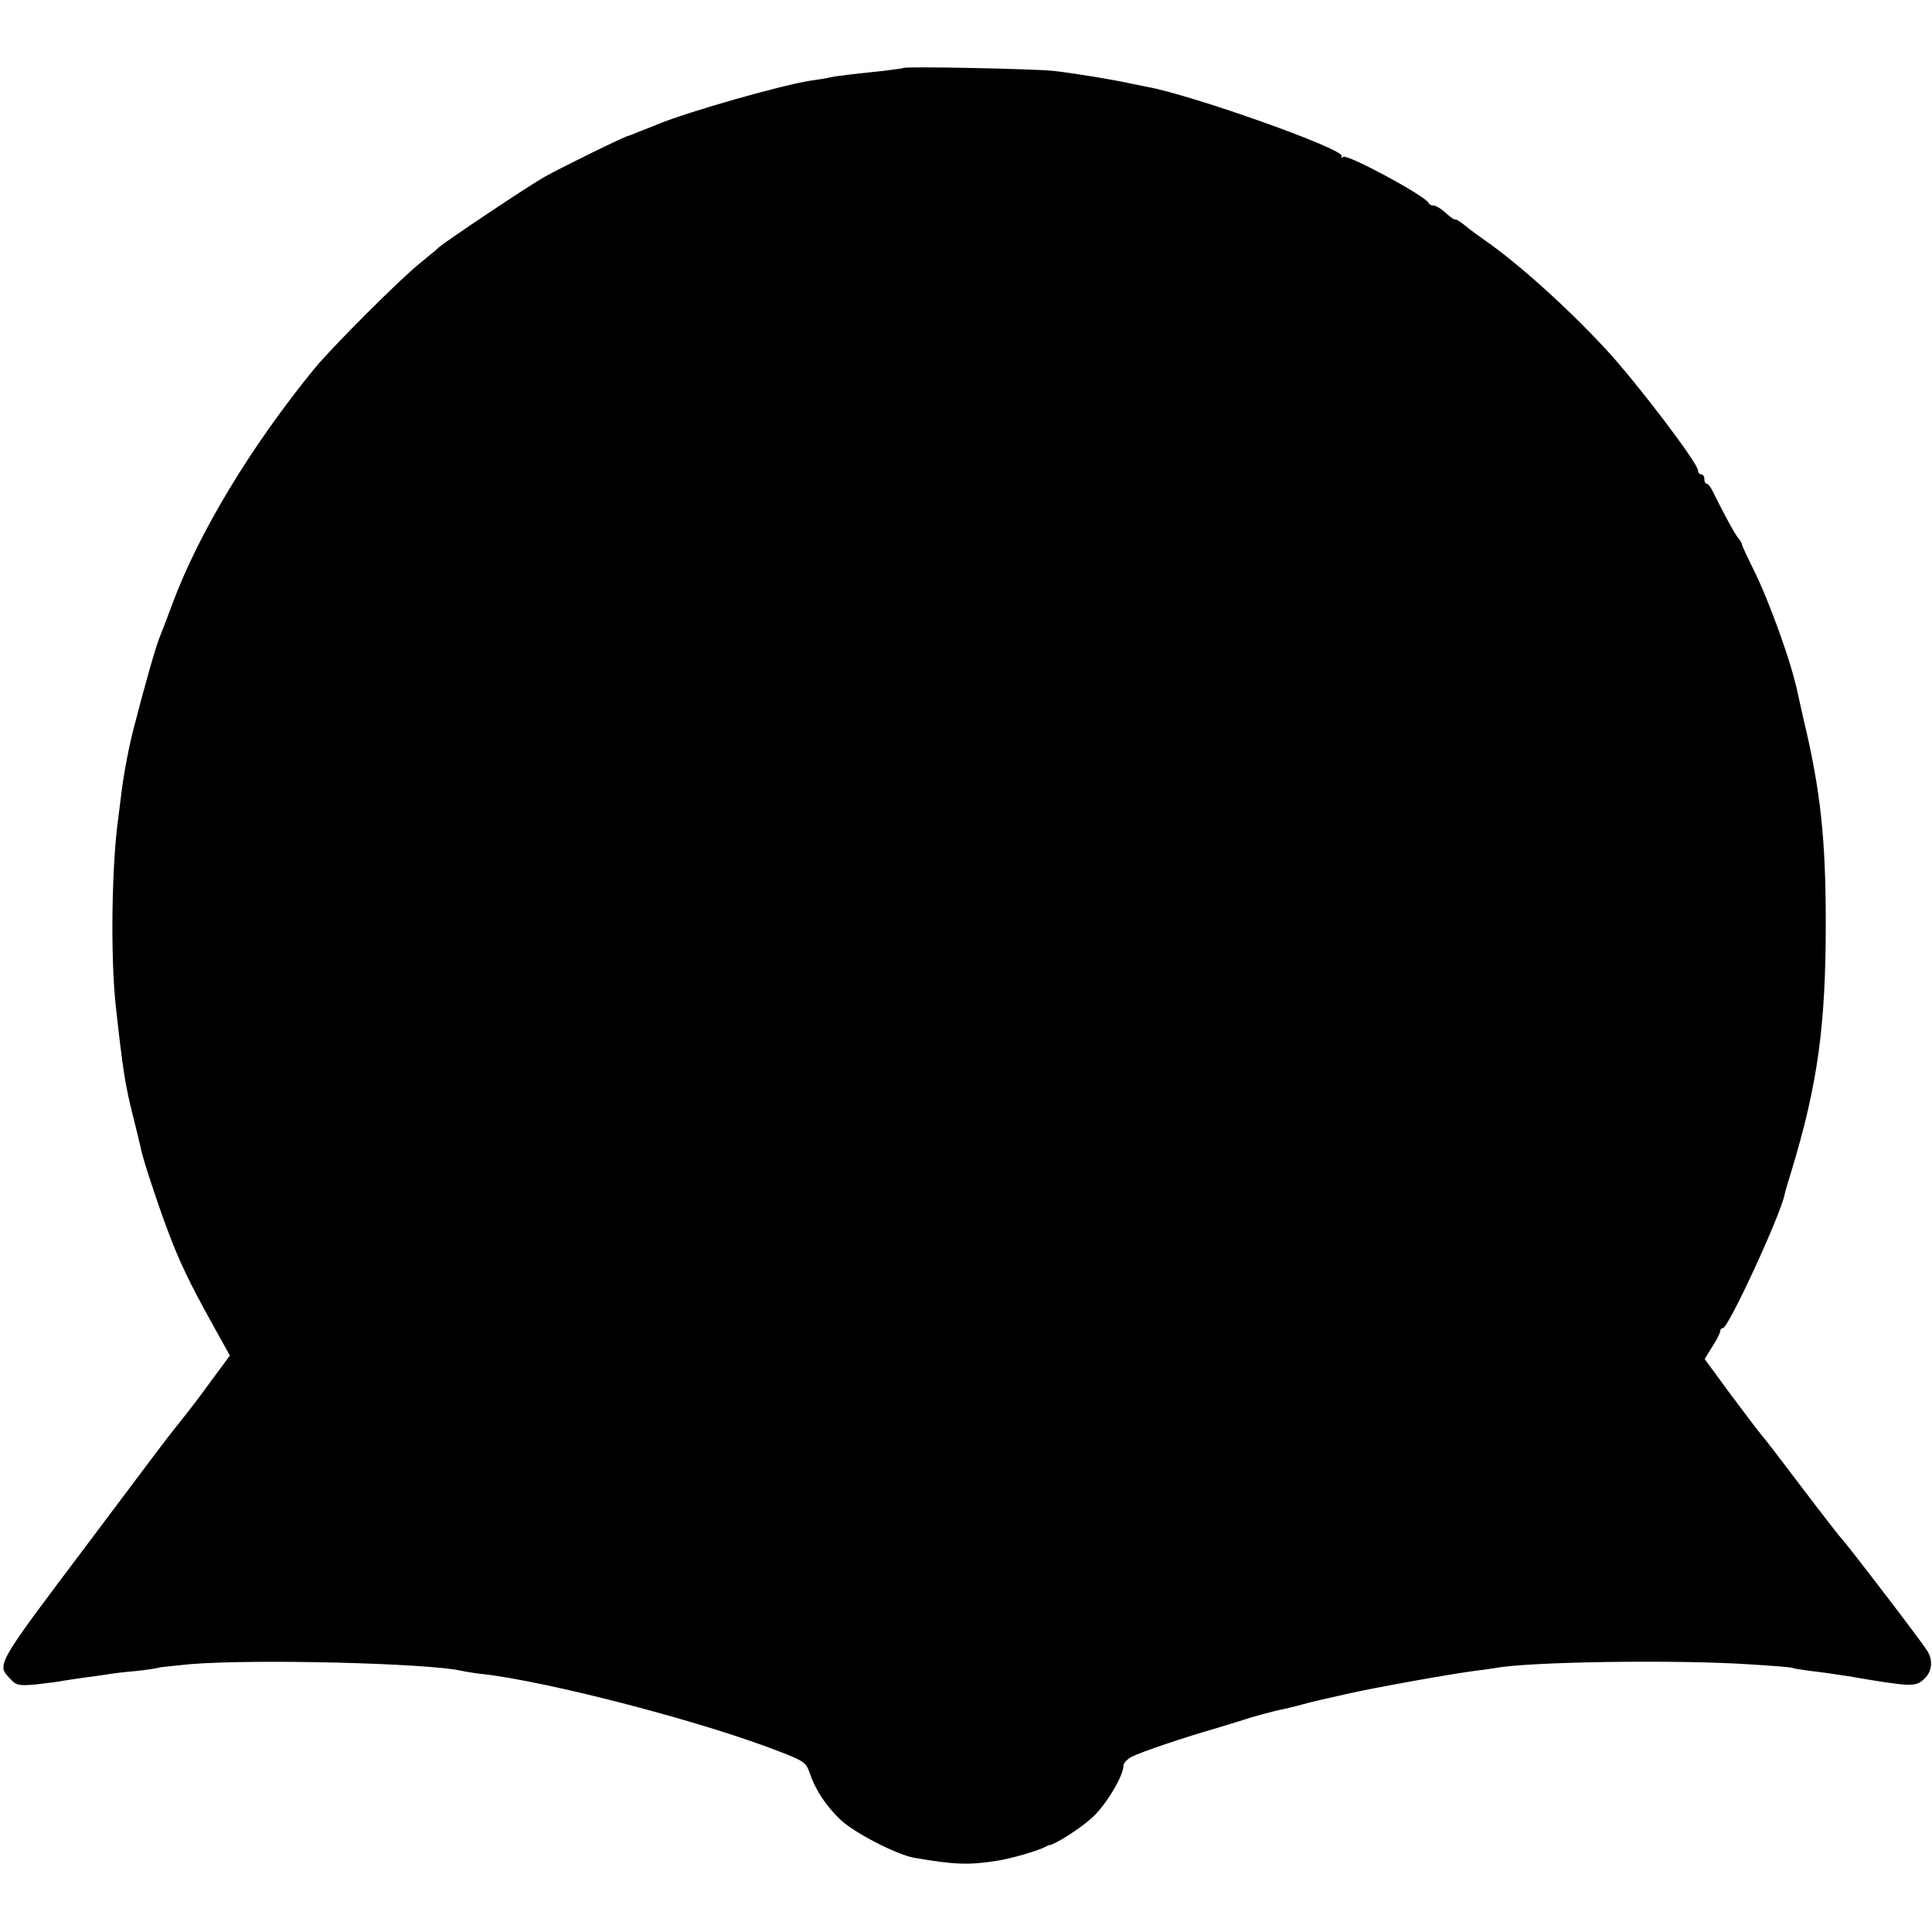 <?xml version="1.0" standalone="no"?>
<!DOCTYPE svg PUBLIC "-//W3C//DTD SVG 20010904//EN"
 "http://www.w3.org/TR/2001/REC-SVG-20010904/DTD/svg10.dtd">
<svg version="1.0" xmlns="http://www.w3.org/2000/svg"
 width="611pt" height="611pt" viewBox="0 0 611 611"
 preserveAspectRatio="xMidYMid meet">
<g transform="translate(0,611) scale(0.1,-0.1)"
fill="#000000" stroke="none">
<path d="M2858 5895 c-2 -1 -30 -5 -63 -9 -104 -11 -149 -16 -171 -21 -12 -3
-39 -7 -60 -10 -92 -14 -387 -98 -484 -138 -14 -6 -27 -11 -30 -12 -3 -1 -18
-7 -33 -13 -16 -7 -30 -12 -31 -12 -8 0 -216 -102 -265 -130 -56 -32 -313
-204 -334 -223 -7 -7 -35 -30 -62 -52 -61 -49 -275 -263 -330 -330 -201 -246
-366 -519 -450 -745 -15 -41 -33 -88 -40 -105 -11 -25 -48 -155 -80 -280 -16
-59 -33 -149 -40 -205 -3 -25 -8 -61 -10 -80 -22 -149 -26 -445 -9 -600 23
-209 30 -252 56 -355 11 -44 22 -89 24 -100 6 -30 48 -159 82 -250 38 -103 73
-175 143 -301 l56 -101 -54 -73 c-47 -65 -72 -97 -123 -161 -18 -22 -55 -71
-277 -367 -287 -381 -284 -376 -241 -421 19 -21 27 -23 82 -18 34 4 70 8 82
11 12 2 45 7 74 11 29 4 61 8 71 10 10 2 49 7 86 10 37 4 71 9 74 11 3 1 48 6
100 11 205 17 755 3 859 -21 14 -3 43 -8 65 -10 212 -24 707 -153 947 -248 70
-27 78 -33 89 -66 17 -51 51 -103 96 -146 42 -41 178 -111 233 -121 126 -22
174 -24 261 -10 44 6 135 33 154 44 6 3 12 6 15 6 18 3 93 50 131 84 44 38
102 134 102 167 0 8 12 21 26 28 28 15 171 63 266 90 33 10 71 22 85 26 25 9
102 30 130 35 8 2 35 8 60 15 25 7 52 13 60 15 8 2 44 10 80 18 72 17 327 63
405 73 28 3 57 8 65 9 106 20 579 27 810 11 69 -4 127 -9 130 -11 3 -2 30 -6
60 -10 30 -3 82 -11 115 -16 199 -34 213 -35 241 -8 24 22 28 59 9 88 -17 29
-265 352 -276 361 -3 3 -57 72 -119 154 -62 82 -121 159 -131 170 -10 12 -54
70 -98 129 l-80 109 24 39 c14 21 25 43 25 49 0 5 4 10 9 10 17 0 183 359 195
423 1 6 12 44 24 82 81 269 106 454 106 775 0 263 -16 418 -69 640 -8 36 -17
74 -19 85 -20 98 -90 293 -142 397 -19 38 -34 71 -35 75 0 5 -6 15 -13 23 -11
13 -45 77 -80 147 -6 13 -14 23 -18 23 -5 0 -8 7 -8 15 0 8 -4 15 -10 15 -5 0
-10 5 -10 12 0 23 -193 277 -290 382 -121 131 -280 274 -384 346 -20 14 -49
35 -63 47 -15 12 -29 21 -31 19 -2 -2 -15 7 -29 20 -14 13 -32 24 -39 24 -7 0
-14 3 -16 8 -9 22 -256 155 -270 146 -6 -4 -8 -3 -5 2 13 21 -465 191 -613
219 -14 3 -36 7 -50 10 -53 12 -172 32 -250 41 -55 6 -466 15 -472 9z"/>
</g>
</svg>
